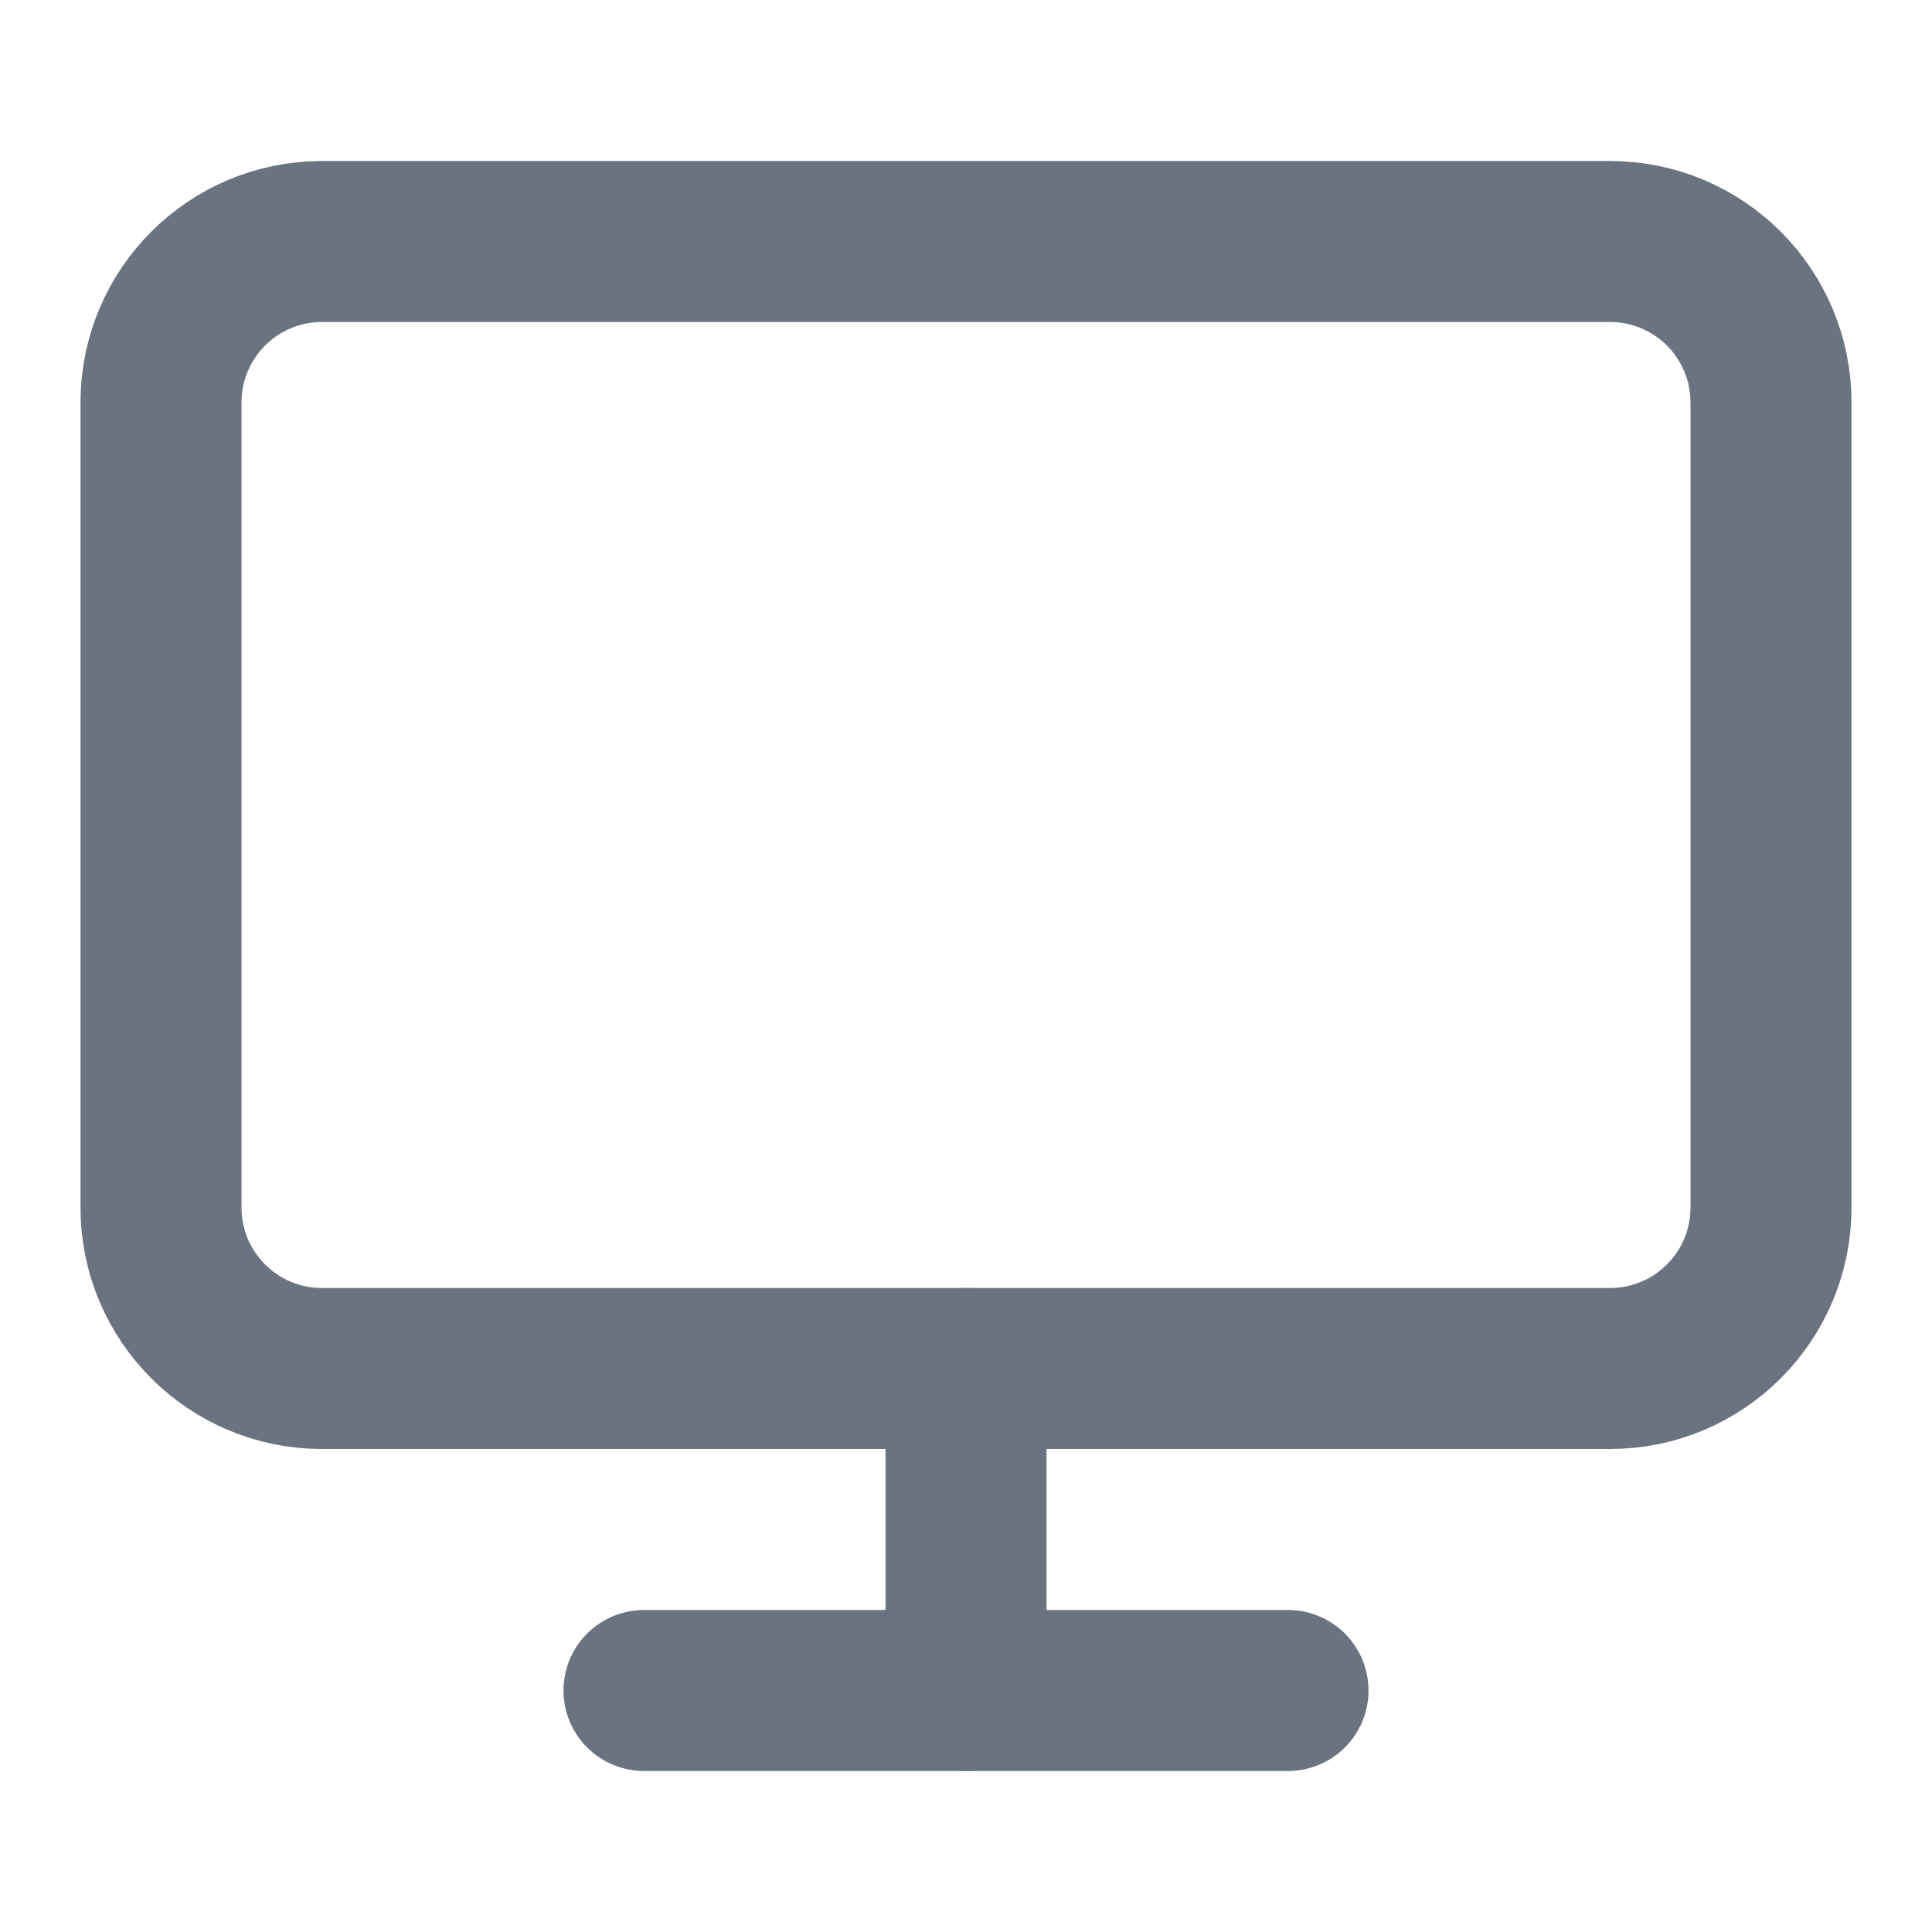 <svg width="24" height="24" viewBox="0 0 24 24" fill="none" xmlns="http://www.w3.org/2000/svg">
<path d="M20 3H4C2.895 3 2 3.895 2 5V15C2 16.105 2.895 17 4 17H20C21.105 17 22 16.105 22 15V5C22 3.895 21.105 3 20 3Z" stroke="#6B7280" stroke-width="2" stroke-linecap="round" stroke-linejoin="round"/>
<path d="M8 21H16" stroke="#6B7280" stroke-width="2" stroke-linecap="round" stroke-linejoin="round"/>
<path d="M12 17V21" stroke="#6B7280" stroke-width="2" stroke-linecap="round" stroke-linejoin="round"/>
</svg>
